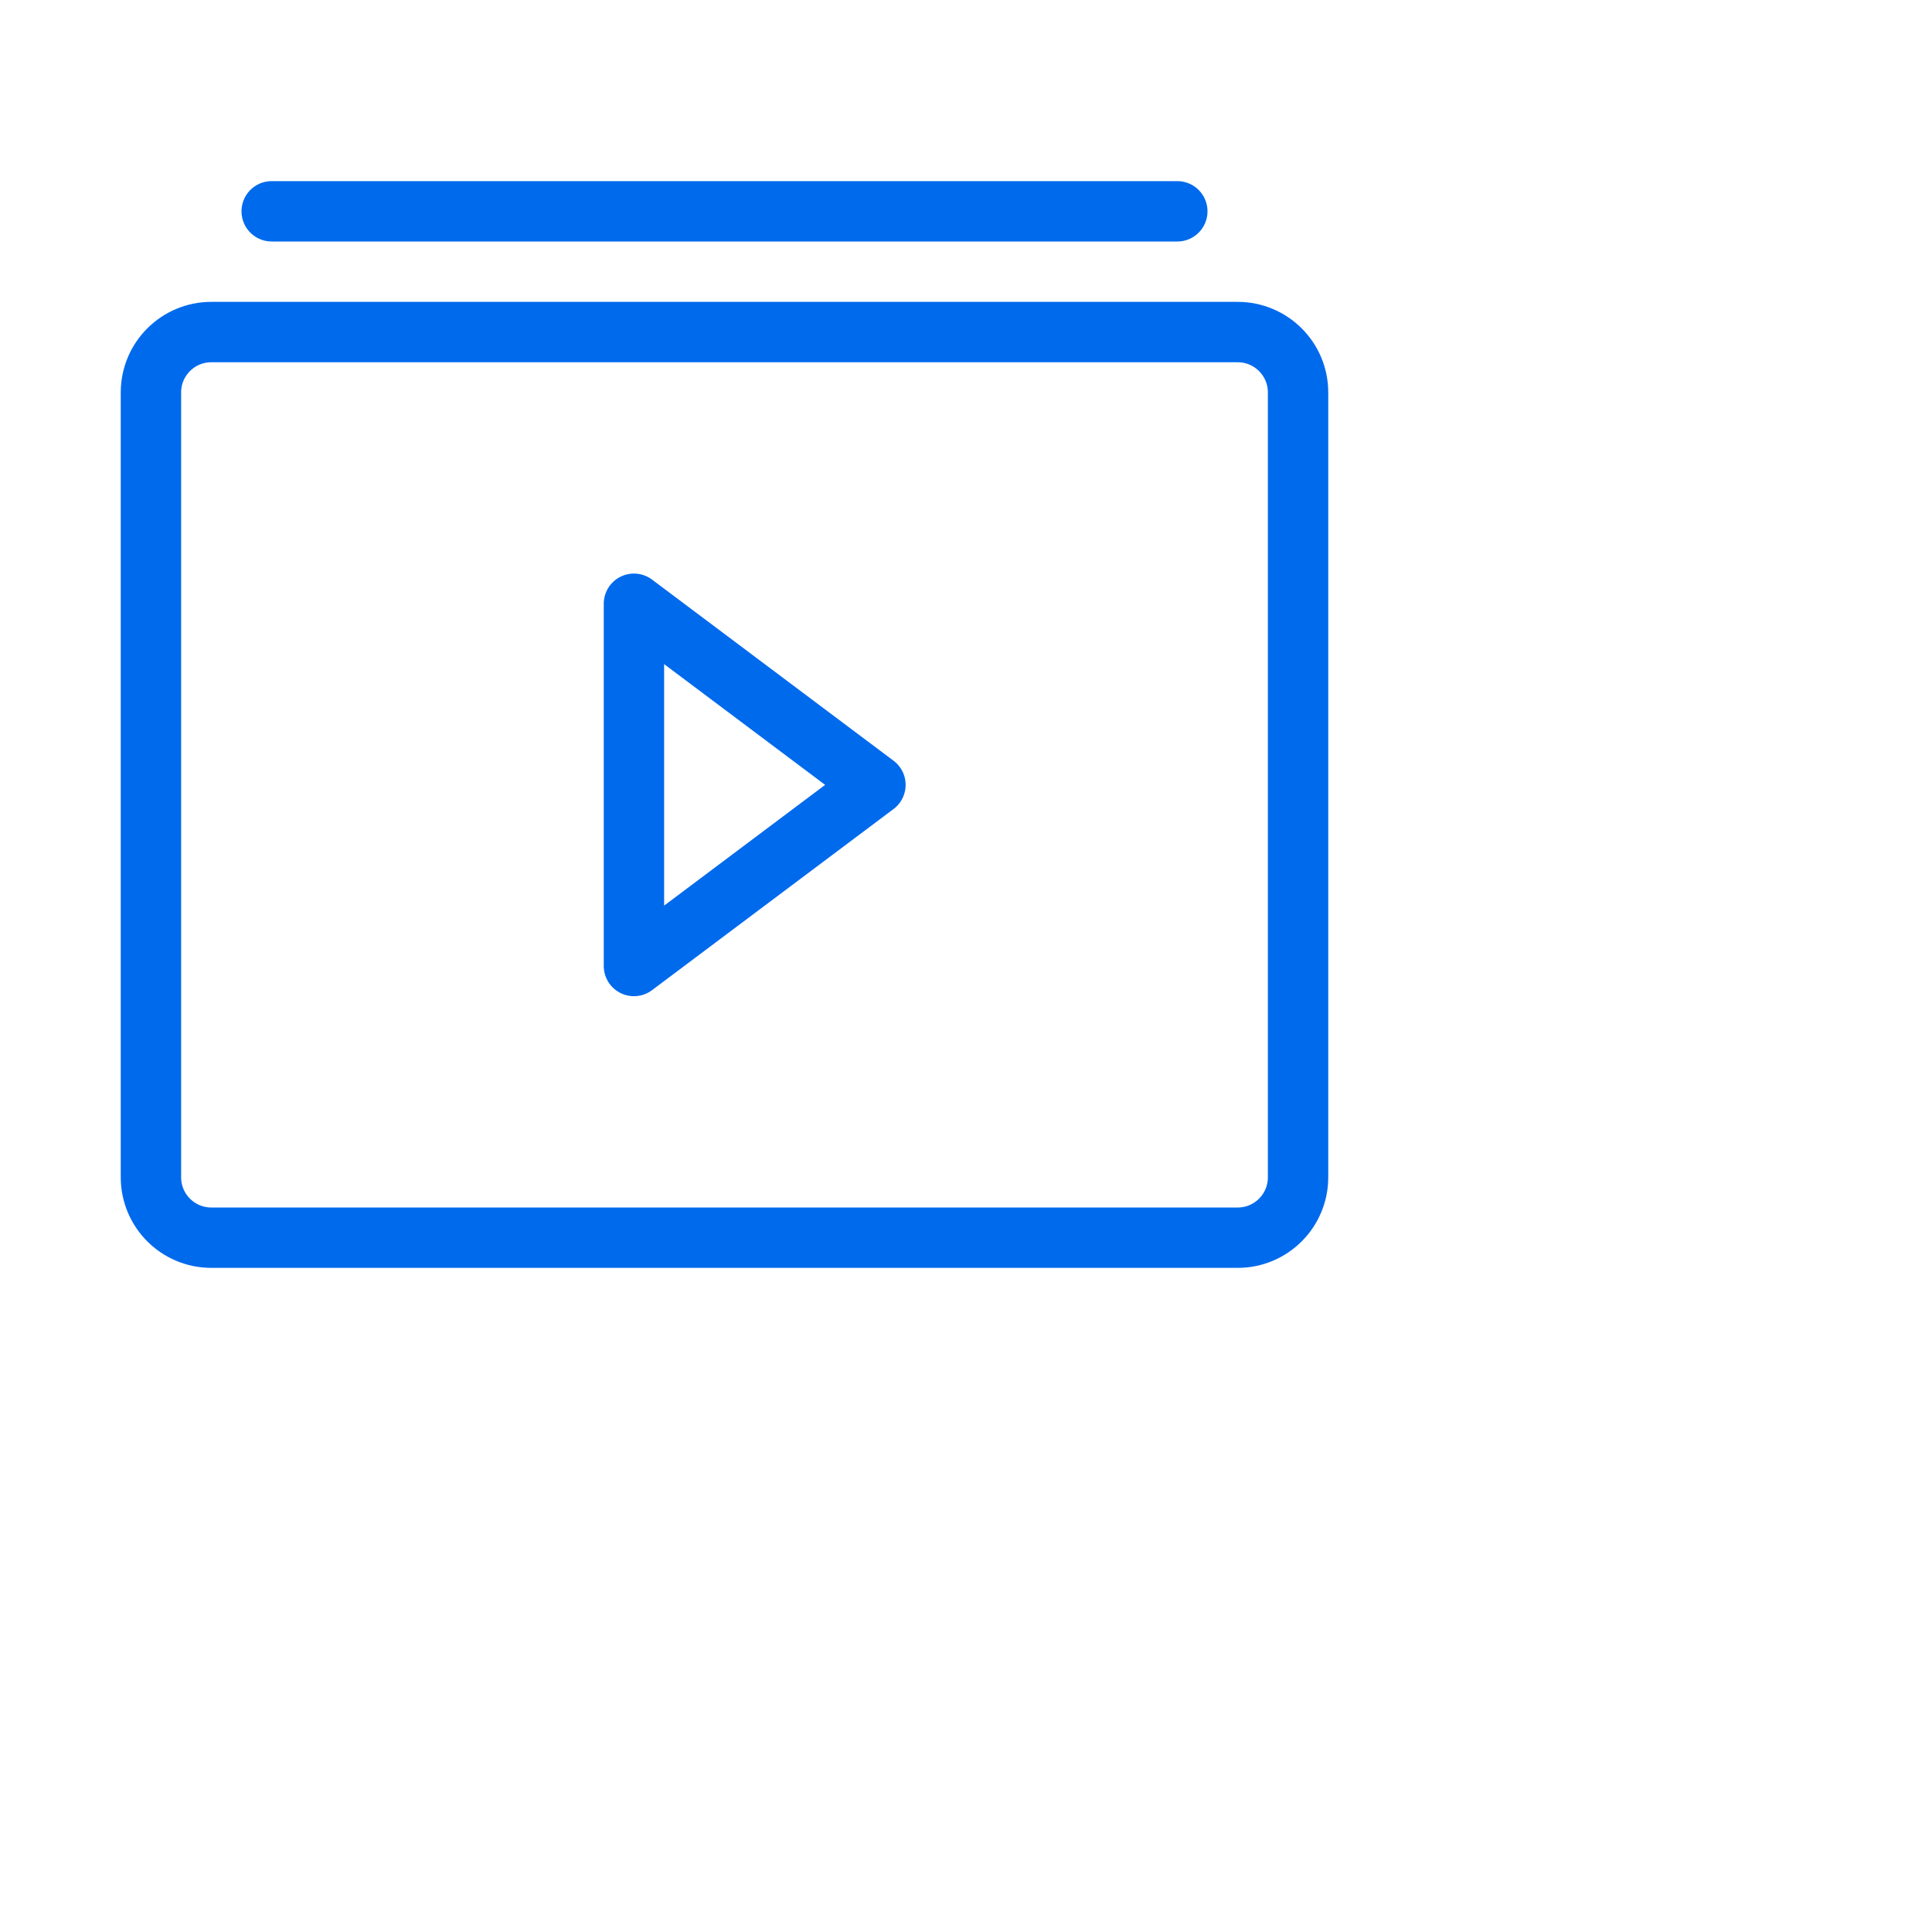 <?xml version="1.0" encoding="UTF-8"?> <svg xmlns="http://www.w3.org/2000/svg" width="128" height="128" viewBox="0 0 128 128" fill="none"><rect width="128" height="128" fill="white"></rect><path d="M18 14H78M42 40V64L58 52L42 40ZM14 82H82C84.209 82 86 80.209 86 78V26C86 23.791 84.209 22 82 22H14C11.791 22 10 23.791 10 26V78C10 80.209 11.791 82 14 82Z" stroke="#006AED" stroke-width="4" stroke-linecap="round" stroke-linejoin="round"></path></svg> 